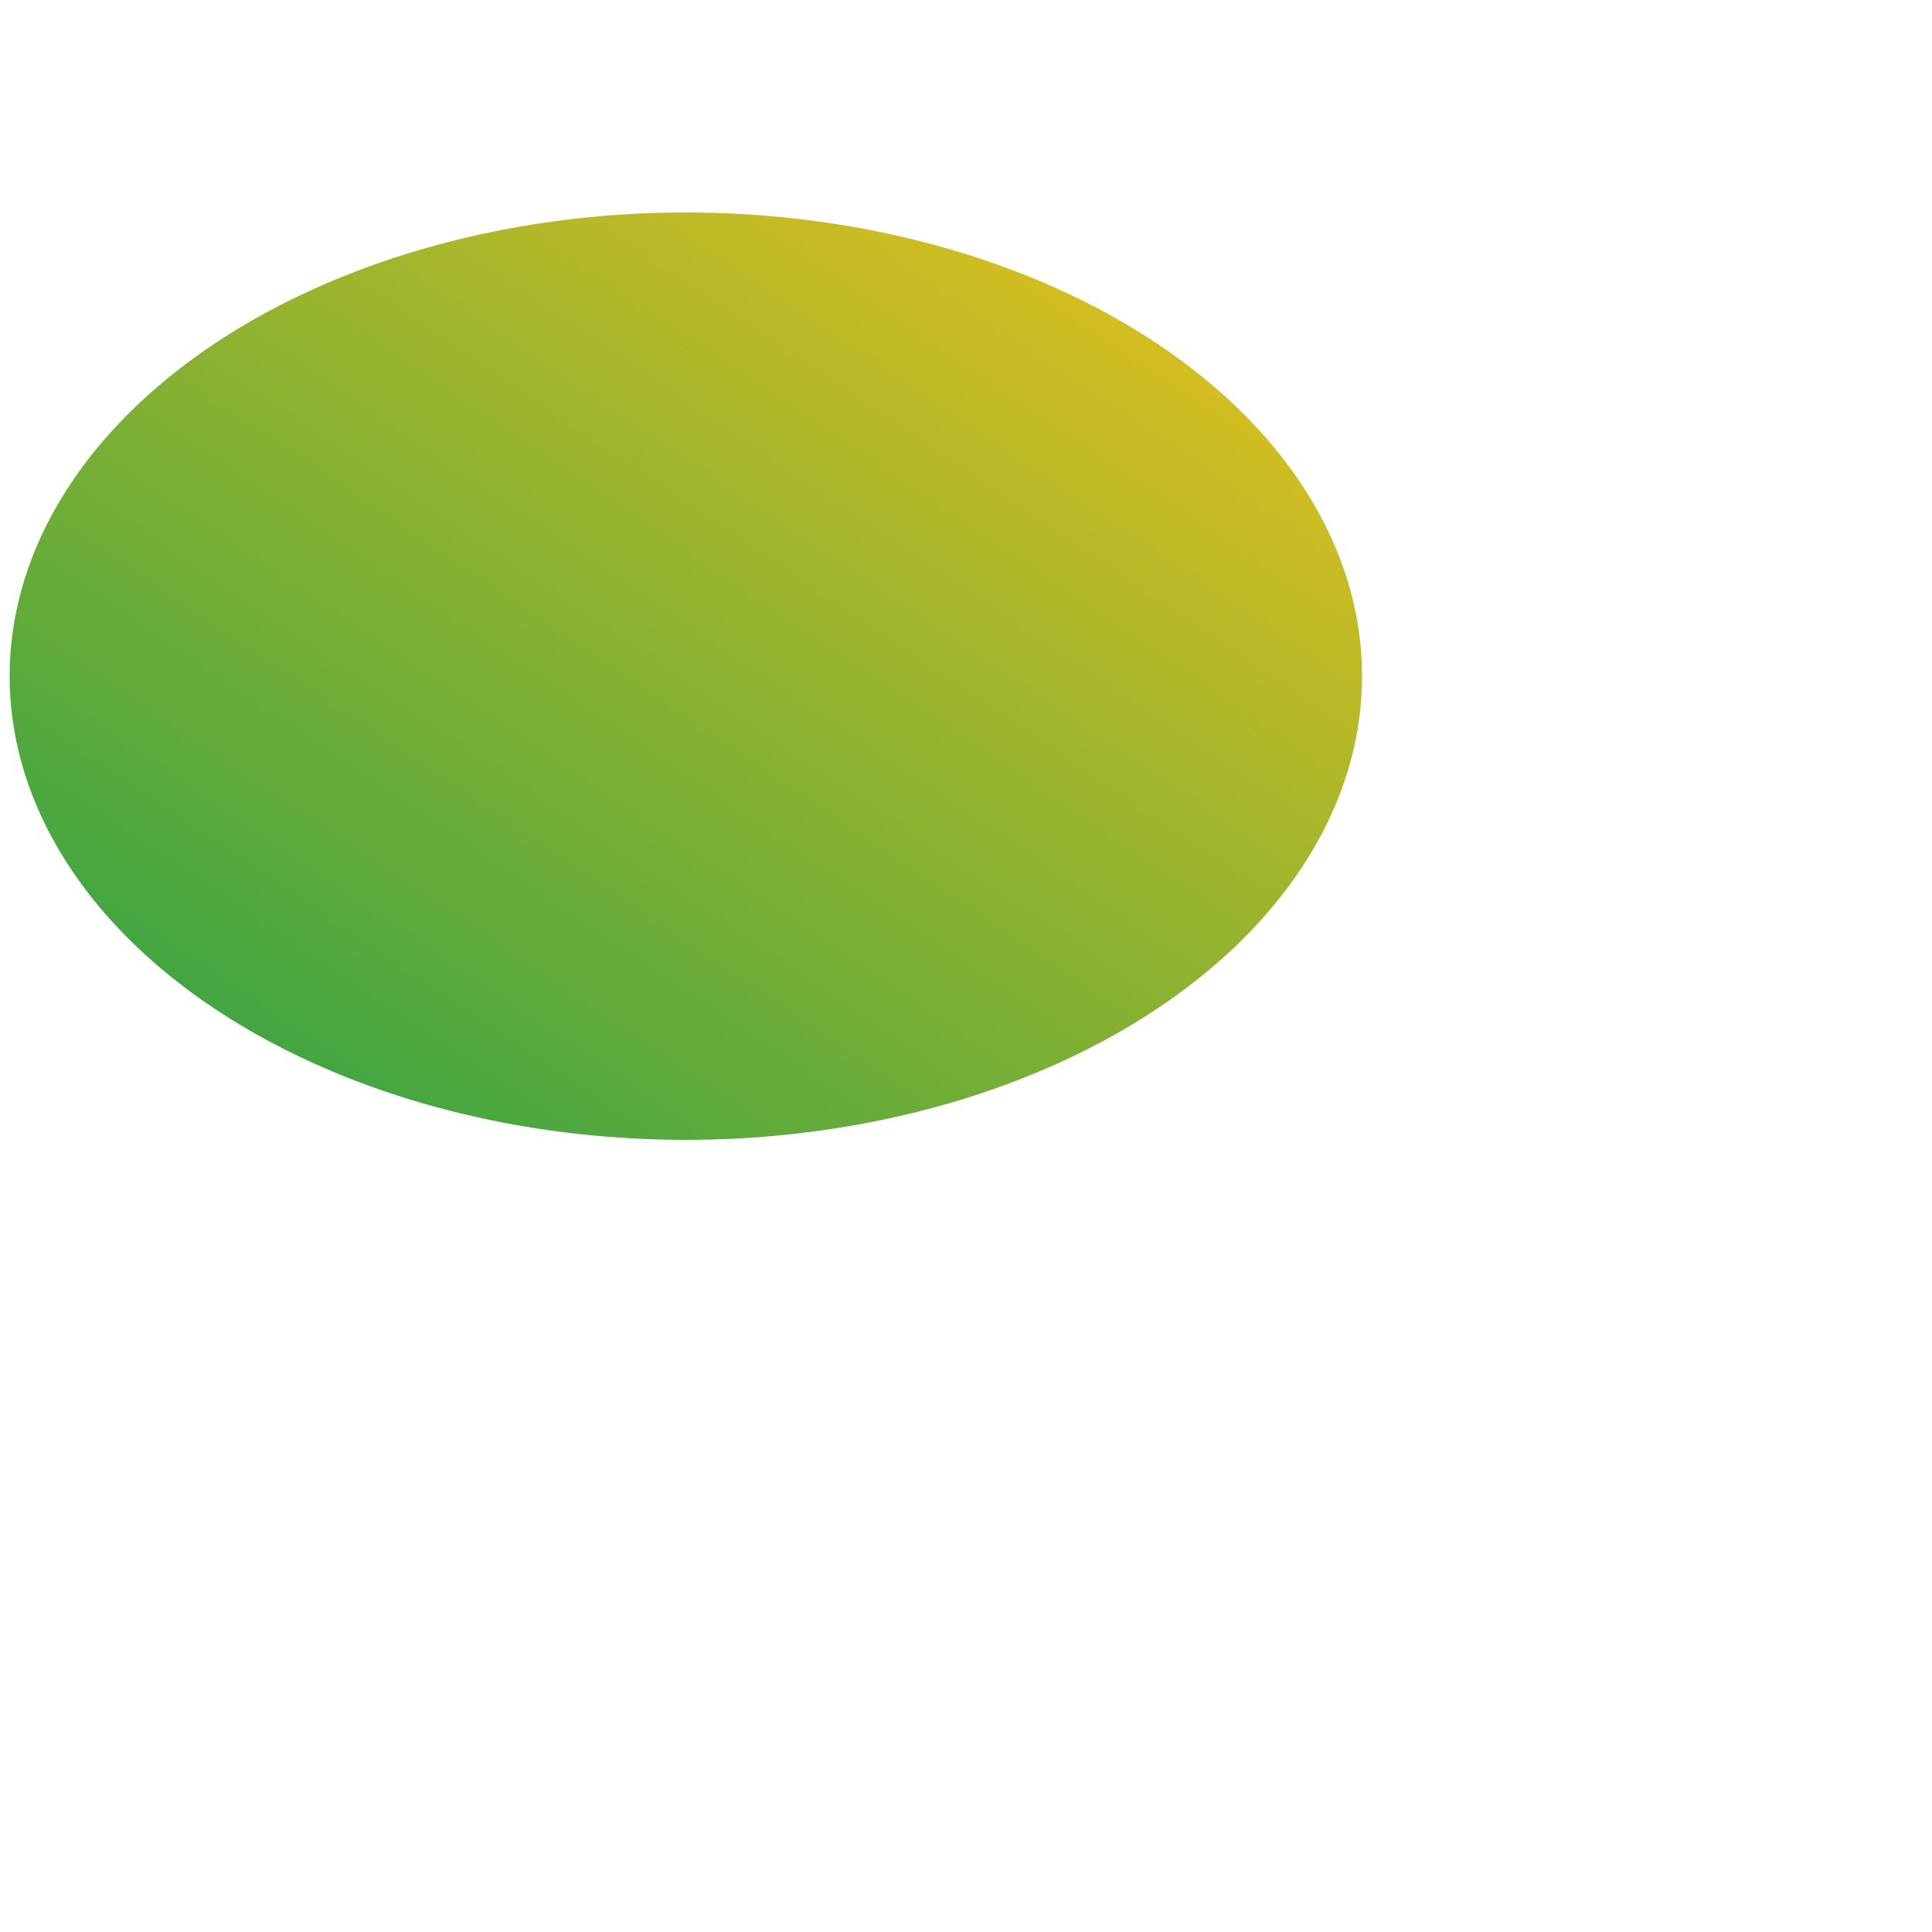 <svg viewBox="0 0 100 100" style="background-color:rgb(242, 244, 248, 1)" xmlns="http://www.w3.org/2000/svg"><defs><linearGradient id="sw-gradient" x1="0" x2="1" y1="1" y2="0"><stop id="stop1" stop-color="rgba(36, 161, 72, 1)" offset="0%"></stop><stop id="stop2" stop-color="rgba(241, 194, 27, 1)" offset="100%"></stop></linearGradient></defs><path fill="url(#sw-gradient)" d="M -15,-39 a 35,24 0 1,0 1,0" width="100%" height="100%" transform="translate(50 50)" stroke-width="0" style="transition: all 0.3s ease 0s;"><animateTransform attributeName="transform" type="scale" additive="sum"  from="1.2 1.2" to="0.8 0.4" begin="0s" dur="8s" repeatCount="indefinite"/></path></svg>